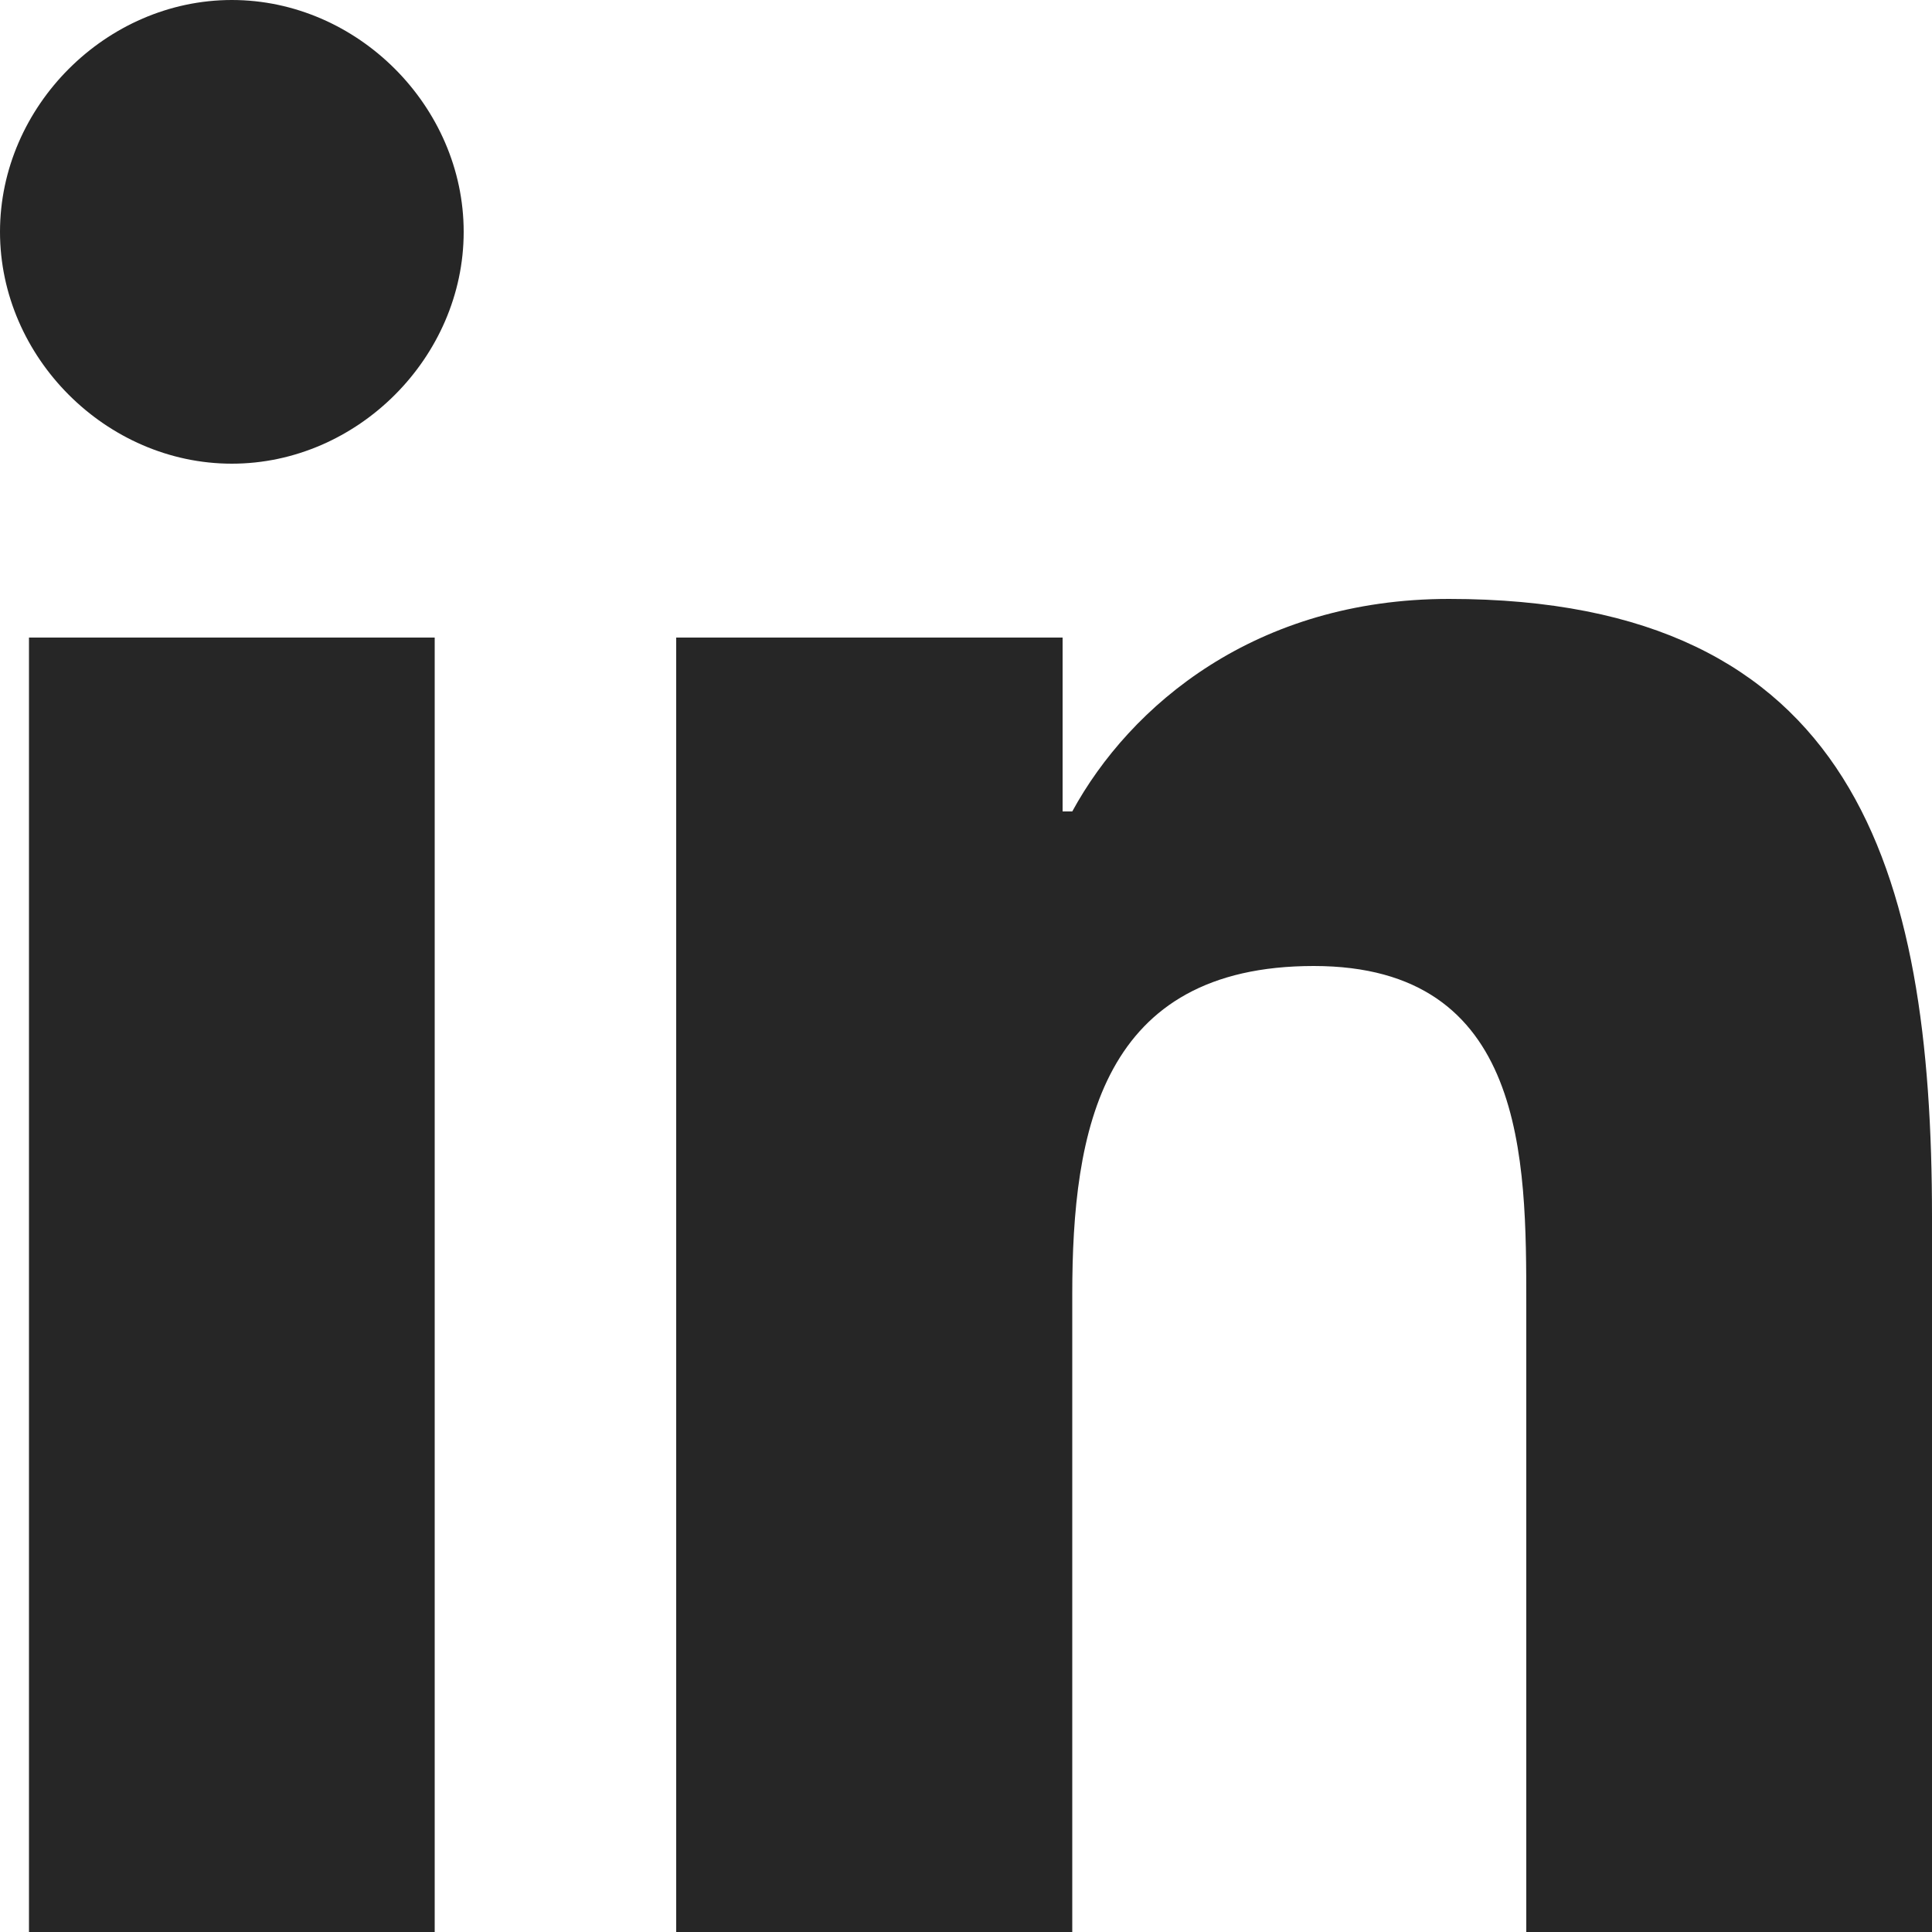 <svg width="18" height="18" viewBox="0 0 18 18" fill="none" xmlns="http://www.w3.org/2000/svg">
<path d="M4.05 18H0.27V5.94H4.05V18ZM2.16 4.32C0.99 4.32 0 3.33 0 2.16C0 0.99 0.99 0 2.16 0C3.33 0 4.32 0.99 4.32 2.16C4.32 3.33 3.33 4.32 2.16 4.32ZM18 18H14.22V12.15C14.22 10.8 14.22 9 12.24 9C10.26 9 9.99 10.53 9.99 12.06V18H6.3V5.94H9.9V7.56H9.99C10.53 6.57 11.7 5.58 13.5 5.58C17.28 5.58 18 8.1 18 11.34V18Z" fill="#262626"/>
</svg>
